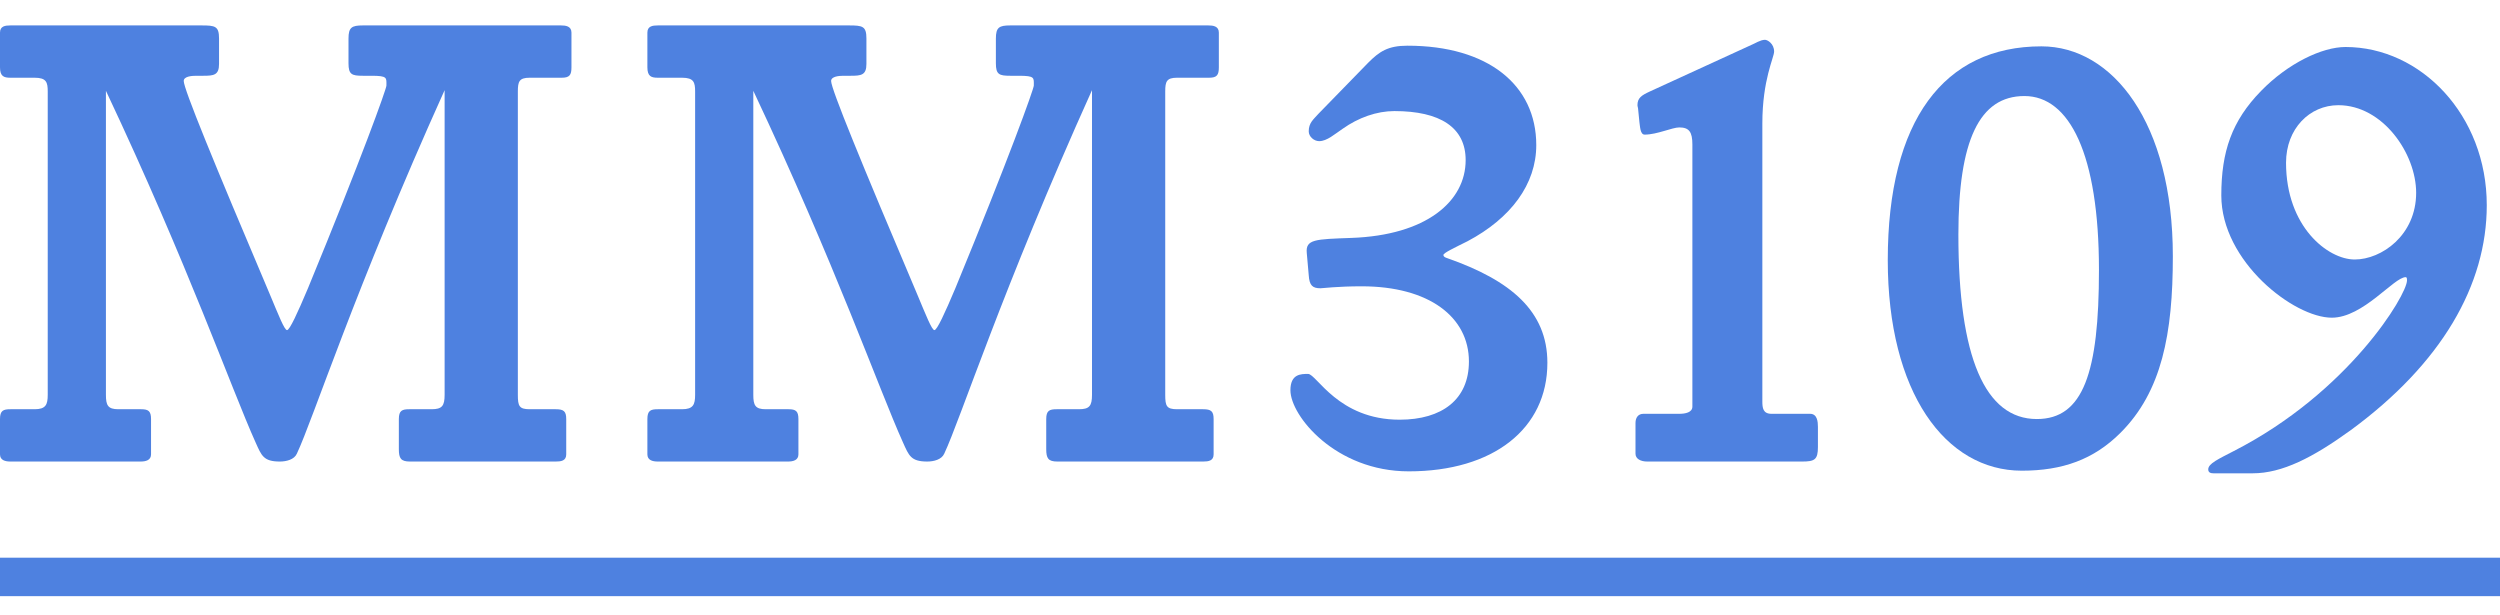 <svg width="65" height="16" viewBox="0 0 65 16" fill="none" xmlns="http://www.w3.org/2000/svg">
<path d="M65 14.5L65 15.5L8.74228e-08 15.5L0 14.5L65 14.5Z" fill="#4E81E0"/>
<path d="M64.656 5.336C64.656 7.41 63.483 9.45 61.12 11.184C60.134 11.898 59.335 12.306 58.57 12.306H57.55C57.482 12.306 57.414 12.289 57.414 12.204C57.414 12.051 57.686 11.932 58.077 11.728C61.069 10.198 62.582 7.665 62.582 7.291C62.582 7.257 62.582 7.206 62.548 7.206C62.242 7.206 61.443 8.26 60.627 8.26C59.641 8.26 57.754 6.798 57.754 5.081C57.754 3.942 58.026 3.143 58.791 2.361C59.488 1.647 60.372 1.222 60.984 1.222C62.939 1.222 64.656 2.99 64.656 5.336ZM62.82 5.013C62.82 3.993 61.953 2.735 60.797 2.735C60.049 2.735 59.437 3.347 59.437 4.231C59.437 5.897 60.525 6.747 61.222 6.747C61.919 6.747 62.82 6.118 62.82 5.013Z" fill="#4E81E0"/>
<path d="M56.494 6.662C56.494 8.685 56.205 10.181 55.134 11.252C54.437 11.949 53.621 12.238 52.567 12.238C50.578 12.238 49.082 10.198 49.082 6.764C49.082 3.126 50.544 1.205 53.077 1.205C54.93 1.205 56.494 3.194 56.494 6.662ZM54.573 7.019C54.573 4.01 53.808 2.497 52.635 2.497C51.462 2.497 50.918 3.653 50.918 6.101C50.918 9.297 51.615 10.895 52.958 10.895C54.165 10.895 54.573 9.688 54.573 7.019Z" fill="#4E81E0"/>
<path d="M47.266 11.626C47.266 11.949 47.181 12 46.858 12H42.829C42.659 12 42.523 11.932 42.523 11.796V10.997C42.523 10.861 42.591 10.759 42.727 10.759H43.662C43.815 10.759 44.002 10.725 44.002 10.572V3.755C44.002 3.432 43.917 3.313 43.662 3.313C43.475 3.313 43.084 3.5 42.761 3.5C42.642 3.5 42.642 3.279 42.625 3.177L42.591 2.837C42.591 2.803 42.574 2.769 42.574 2.735C42.574 2.548 42.676 2.48 42.897 2.378L45.566 1.154C45.617 1.137 45.77 1.035 45.889 1.035C45.957 1.035 46.127 1.137 46.127 1.341C46.127 1.494 45.821 2.072 45.821 3.211V10.436C45.821 10.606 45.838 10.759 46.059 10.759H47.062C47.249 10.759 47.266 10.963 47.266 11.099V11.626Z" fill="#4E81E0"/>
<path d="M40.232 9.433C40.232 11.15 38.821 12.255 36.628 12.255C34.724 12.255 33.551 10.81 33.551 10.147C33.551 9.722 33.823 9.722 34.01 9.722C34.231 9.722 34.792 10.912 36.39 10.912C37.495 10.912 38.192 10.385 38.192 9.399C38.192 8.243 37.155 7.444 35.404 7.444C34.775 7.444 34.384 7.495 34.333 7.495C34.129 7.495 34.044 7.427 34.027 7.155L33.976 6.577C33.942 6.22 34.197 6.22 35.132 6.186C37.087 6.118 38.107 5.234 38.107 4.163C38.107 3.313 37.444 2.888 36.254 2.888C35.795 2.888 35.319 3.058 34.911 3.347C34.707 3.483 34.503 3.67 34.299 3.67C34.163 3.67 34.027 3.551 34.027 3.415C34.027 3.194 34.146 3.109 34.282 2.956L35.574 1.63C35.863 1.341 36.084 1.188 36.594 1.188C38.685 1.188 39.943 2.208 39.943 3.772C39.943 4.792 39.28 5.676 38.158 6.271C37.818 6.441 37.529 6.577 37.529 6.628C37.529 6.679 37.58 6.696 37.631 6.713C39.28 7.291 40.232 8.09 40.232 9.433Z" fill="#4E81E0"/>
<path d="M31.69 1.749C31.69 1.953 31.639 2.021 31.435 2.021H30.602C30.33 2.021 30.296 2.123 30.296 2.378V10.266C30.296 10.555 30.33 10.64 30.602 10.64H31.282C31.486 10.64 31.554 10.691 31.554 10.895V11.813C31.554 11.983 31.418 12 31.282 12H27.491C27.253 12 27.202 11.915 27.202 11.677V10.895C27.202 10.674 27.287 10.64 27.474 10.64H28.052C28.324 10.64 28.392 10.555 28.392 10.266V2.344C26.046 7.546 24.975 10.895 24.55 11.796C24.482 11.949 24.278 12 24.108 12C23.683 12 23.632 11.847 23.479 11.507C22.85 10.113 21.728 6.9 19.586 2.361V10.266C19.586 10.538 19.637 10.64 19.909 10.64H20.504C20.691 10.64 20.759 10.691 20.759 10.895V11.813C20.759 11.966 20.623 12 20.487 12H17.104C16.968 12 16.832 11.966 16.832 11.813V10.895C16.832 10.674 16.917 10.64 17.104 10.64H17.733C18.022 10.64 18.073 10.521 18.073 10.266V2.378C18.073 2.14 18.039 2.021 17.733 2.021H17.104C16.934 2.021 16.832 1.987 16.832 1.749V0.848C16.832 0.678 16.968 0.661 17.104 0.661H22.068C22.425 0.661 22.527 0.678 22.527 1.001V1.664C22.527 1.953 22.391 1.97 22.119 1.97H21.932C21.813 1.97 21.609 1.987 21.609 2.106C21.609 2.31 22.374 4.18 23.853 7.665C24.074 8.192 24.227 8.583 24.295 8.583C24.363 8.583 24.567 8.141 24.839 7.495C26.233 4.112 26.879 2.31 26.879 2.225C26.879 2.021 26.913 1.97 26.488 1.97H26.267C25.978 1.97 25.893 1.936 25.893 1.647V1.001C25.893 0.712 25.978 0.661 26.267 0.661H31.418C31.537 0.661 31.69 0.678 31.69 0.848V1.749Z" fill="#4E81E0"/>
<path d="M14.858 1.749C14.858 1.953 14.807 2.021 14.603 2.021H13.77C13.498 2.021 13.464 2.123 13.464 2.378V10.266C13.464 10.555 13.498 10.64 13.77 10.64H14.45C14.654 10.64 14.722 10.691 14.722 10.895V11.813C14.722 11.983 14.586 12 14.45 12H10.659C10.421 12 10.37 11.915 10.37 11.677V10.895C10.37 10.674 10.455 10.64 10.642 10.64H11.22C11.492 10.64 11.56 10.555 11.56 10.266V2.344C9.214 7.546 8.143 10.895 7.718 11.796C7.65 11.949 7.446 12 7.276 12C6.851 12 6.8 11.847 6.647 11.507C6.018 10.113 4.896 6.9 2.754 2.361V10.266C2.754 10.538 2.805 10.64 3.077 10.64H3.672C3.859 10.64 3.927 10.691 3.927 10.895V11.813C3.927 11.966 3.791 12 3.655 12H0.272C0.136 12 0 11.966 0 11.813V10.895C0 10.674 0.085 10.64 0.272 10.64H0.901C1.19 10.64 1.241 10.521 1.241 10.266V2.378C1.241 2.14 1.207 2.021 0.901 2.021H0.272C0.102 2.021 0 1.987 0 1.749V0.848C0 0.678 0.136 0.661 0.272 0.661H5.236C5.593 0.661 5.695 0.678 5.695 1.001V1.664C5.695 1.953 5.559 1.97 5.287 1.97H5.1C4.981 1.97 4.777 1.987 4.777 2.106C4.777 2.31 5.542 4.18 7.021 7.665C7.242 8.192 7.395 8.583 7.463 8.583C7.531 8.583 7.735 8.141 8.007 7.495C9.401 4.112 10.047 2.31 10.047 2.225C10.047 2.021 10.081 1.97 9.656 1.97H9.435C9.146 1.97 9.061 1.936 9.061 1.647V1.001C9.061 0.712 9.146 0.661 9.435 0.661H14.586C14.705 0.661 14.858 0.678 14.858 0.848V1.749Z" fill="#4E81E0"/>
</svg>
